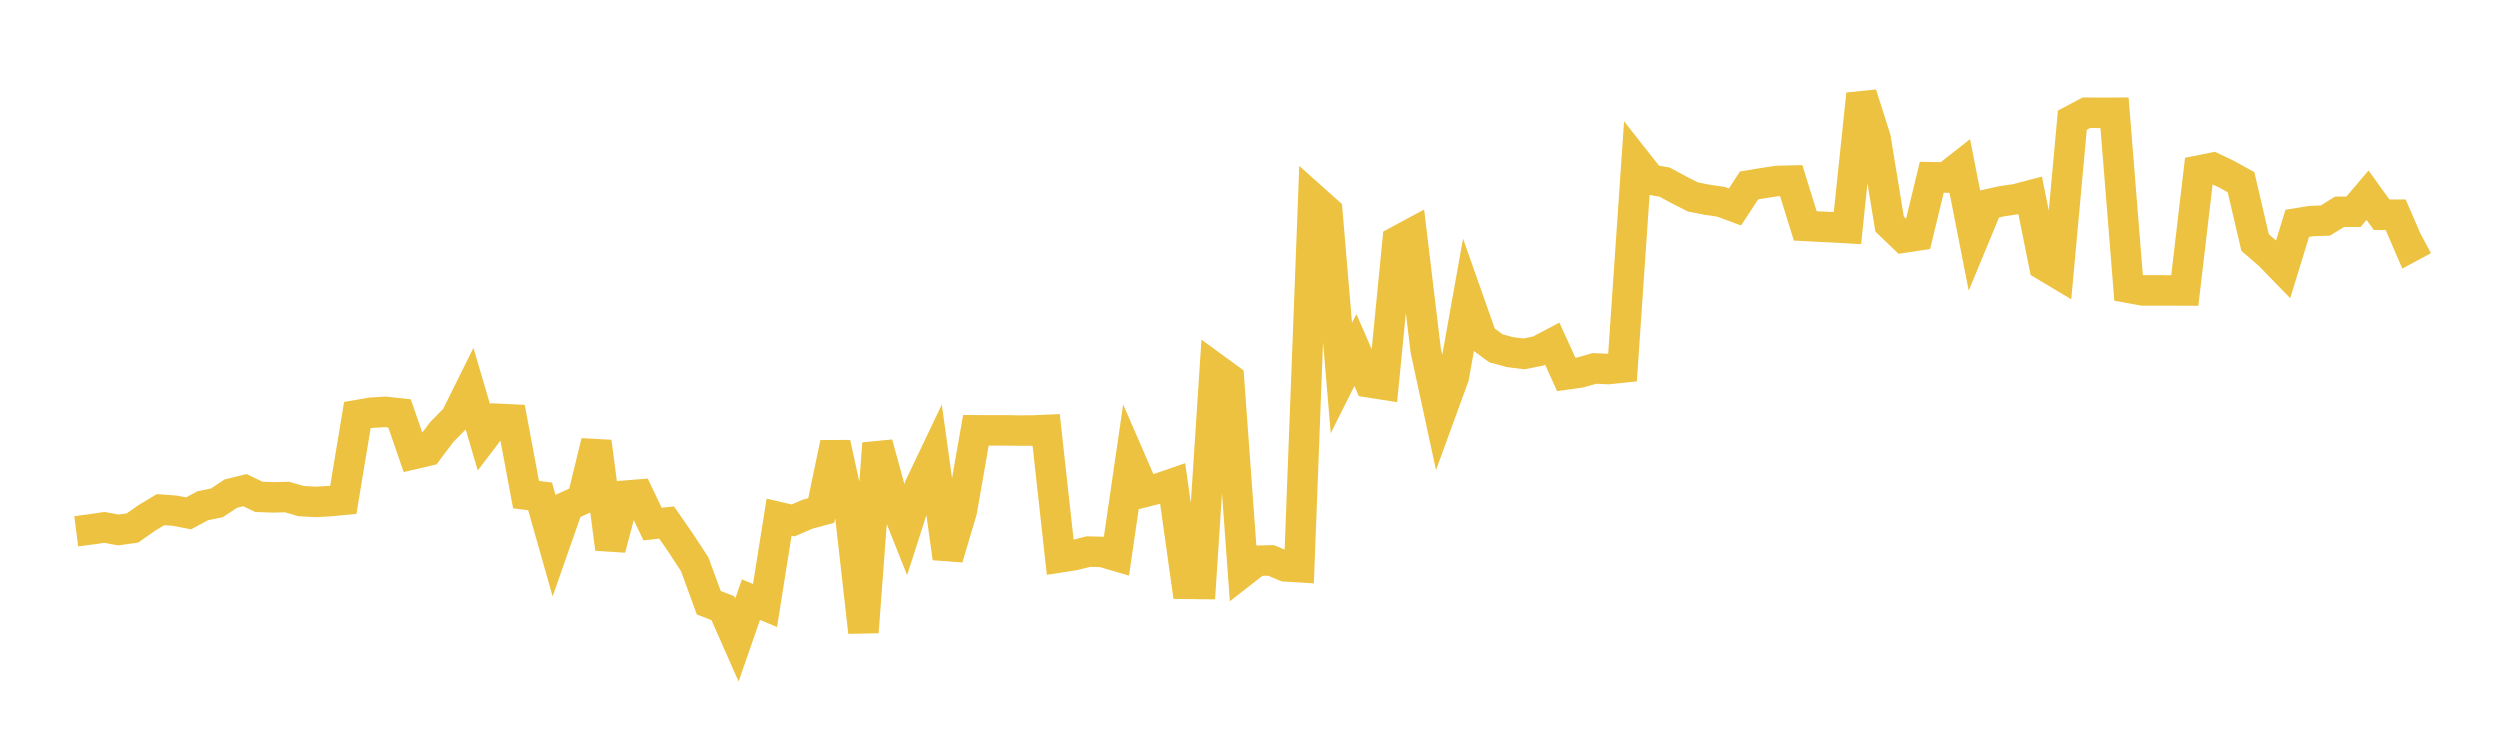 <svg width="164" height="48" xmlns="http://www.w3.org/2000/svg" xmlns:xlink="http://www.w3.org/1999/xlink"><path fill="none" stroke="rgb(237,194,64)" stroke-width="2" d="M5,34.851L5.922,34.733L6.844,34.597L7.766,34.766L8.689,34.636L9.611,33.988L10.533,33.433L11.455,33.5L12.377,33.674L13.299,33.176L14.222,32.989L15.144,32.379L16.066,32.155L16.988,32.595L17.91,32.626L18.832,32.605L19.754,32.872L20.677,32.924L21.599,32.877L22.521,32.79L23.443,27.23L24.365,27.071L25.287,27.019L26.21,27.12L27.132,29.788L28.054,29.573L28.976,28.347L29.898,27.406L30.82,25.55L31.743,28.685L32.665,27.475L33.587,27.519L34.509,32.448L35.431,32.565L36.353,35.815L37.275,33.182L38.198,32.758L39.12,28.978L40.042,36.001L40.964,32.521L41.886,32.446L42.808,34.378L43.731,34.278L44.653,35.611L45.575,37.02L46.497,39.542L47.419,39.894L48.341,41.982L49.263,39.337L50.186,39.722L51.108,33.926L52.03,34.14L52.952,33.74L53.874,33.489L54.796,29.071L55.719,33.298L56.641,41.469L57.563,29.092L58.485,32.459L59.407,34.776L60.329,31.91L61.251,29.976L62.174,36.613L63.096,33.51L64.018,28.228L64.94,28.234L65.862,28.231L66.784,28.244L67.707,28.243L68.629,28.203L69.551,36.561L70.473,36.417L71.395,36.184L72.317,36.207L73.24,36.477L74.162,30.153L75.084,32.275L76.006,32.042L76.928,31.724L77.85,38.298L78.772,38.308L79.695,24.159L80.617,24.832L81.539,37.502L82.461,36.783L83.383,36.765L84.305,37.152L85.228,37.209L86.15,13.045L87.072,13.869L87.994,24.798L88.916,22.961L89.838,25.085L90.76,25.23L91.683,15.818L92.605,15.321L93.527,22.986L94.449,27.246L95.371,24.718L96.293,19.56L97.216,22.177L98.138,22.851L99.06,23.101L99.982,23.215L100.904,23.027L101.826,22.54L102.749,24.564L103.671,24.433L104.593,24.169L105.515,24.209L106.437,24.112L107.359,10.615L108.281,11.785L109.204,11.948L110.126,12.447L111.048,12.917L111.97,13.101L112.892,13.235L113.814,13.577L114.737,12.166L115.659,12.011L116.581,11.87L117.503,11.849L118.425,14.819L119.347,14.867L120.269,14.911L121.192,14.964L122.114,6.172L123.036,9.065L123.958,14.701L124.88,15.586L125.802,15.448L126.725,11.627L127.647,11.645L128.569,10.922L129.491,15.626L130.413,13.402L131.335,13.198L132.257,13.063L133.18,12.82L134.102,17.41L135.024,17.96L135.946,7.884L136.868,7.394L137.79,7.402L138.713,7.397L139.635,18.882L140.557,19.051L141.479,19.05L142.401,19.052L143.323,19.056L144.246,11.186L145.168,11.001L146.09,11.442L147.012,11.953L147.934,15.909L148.856,16.706L149.778,17.654L150.701,14.648L151.623,14.501L152.545,14.469L153.467,13.895L154.389,13.891L155.311,12.806L156.234,14.086L157.156,14.085L158.078,16.222L159,15.728"></path></svg>